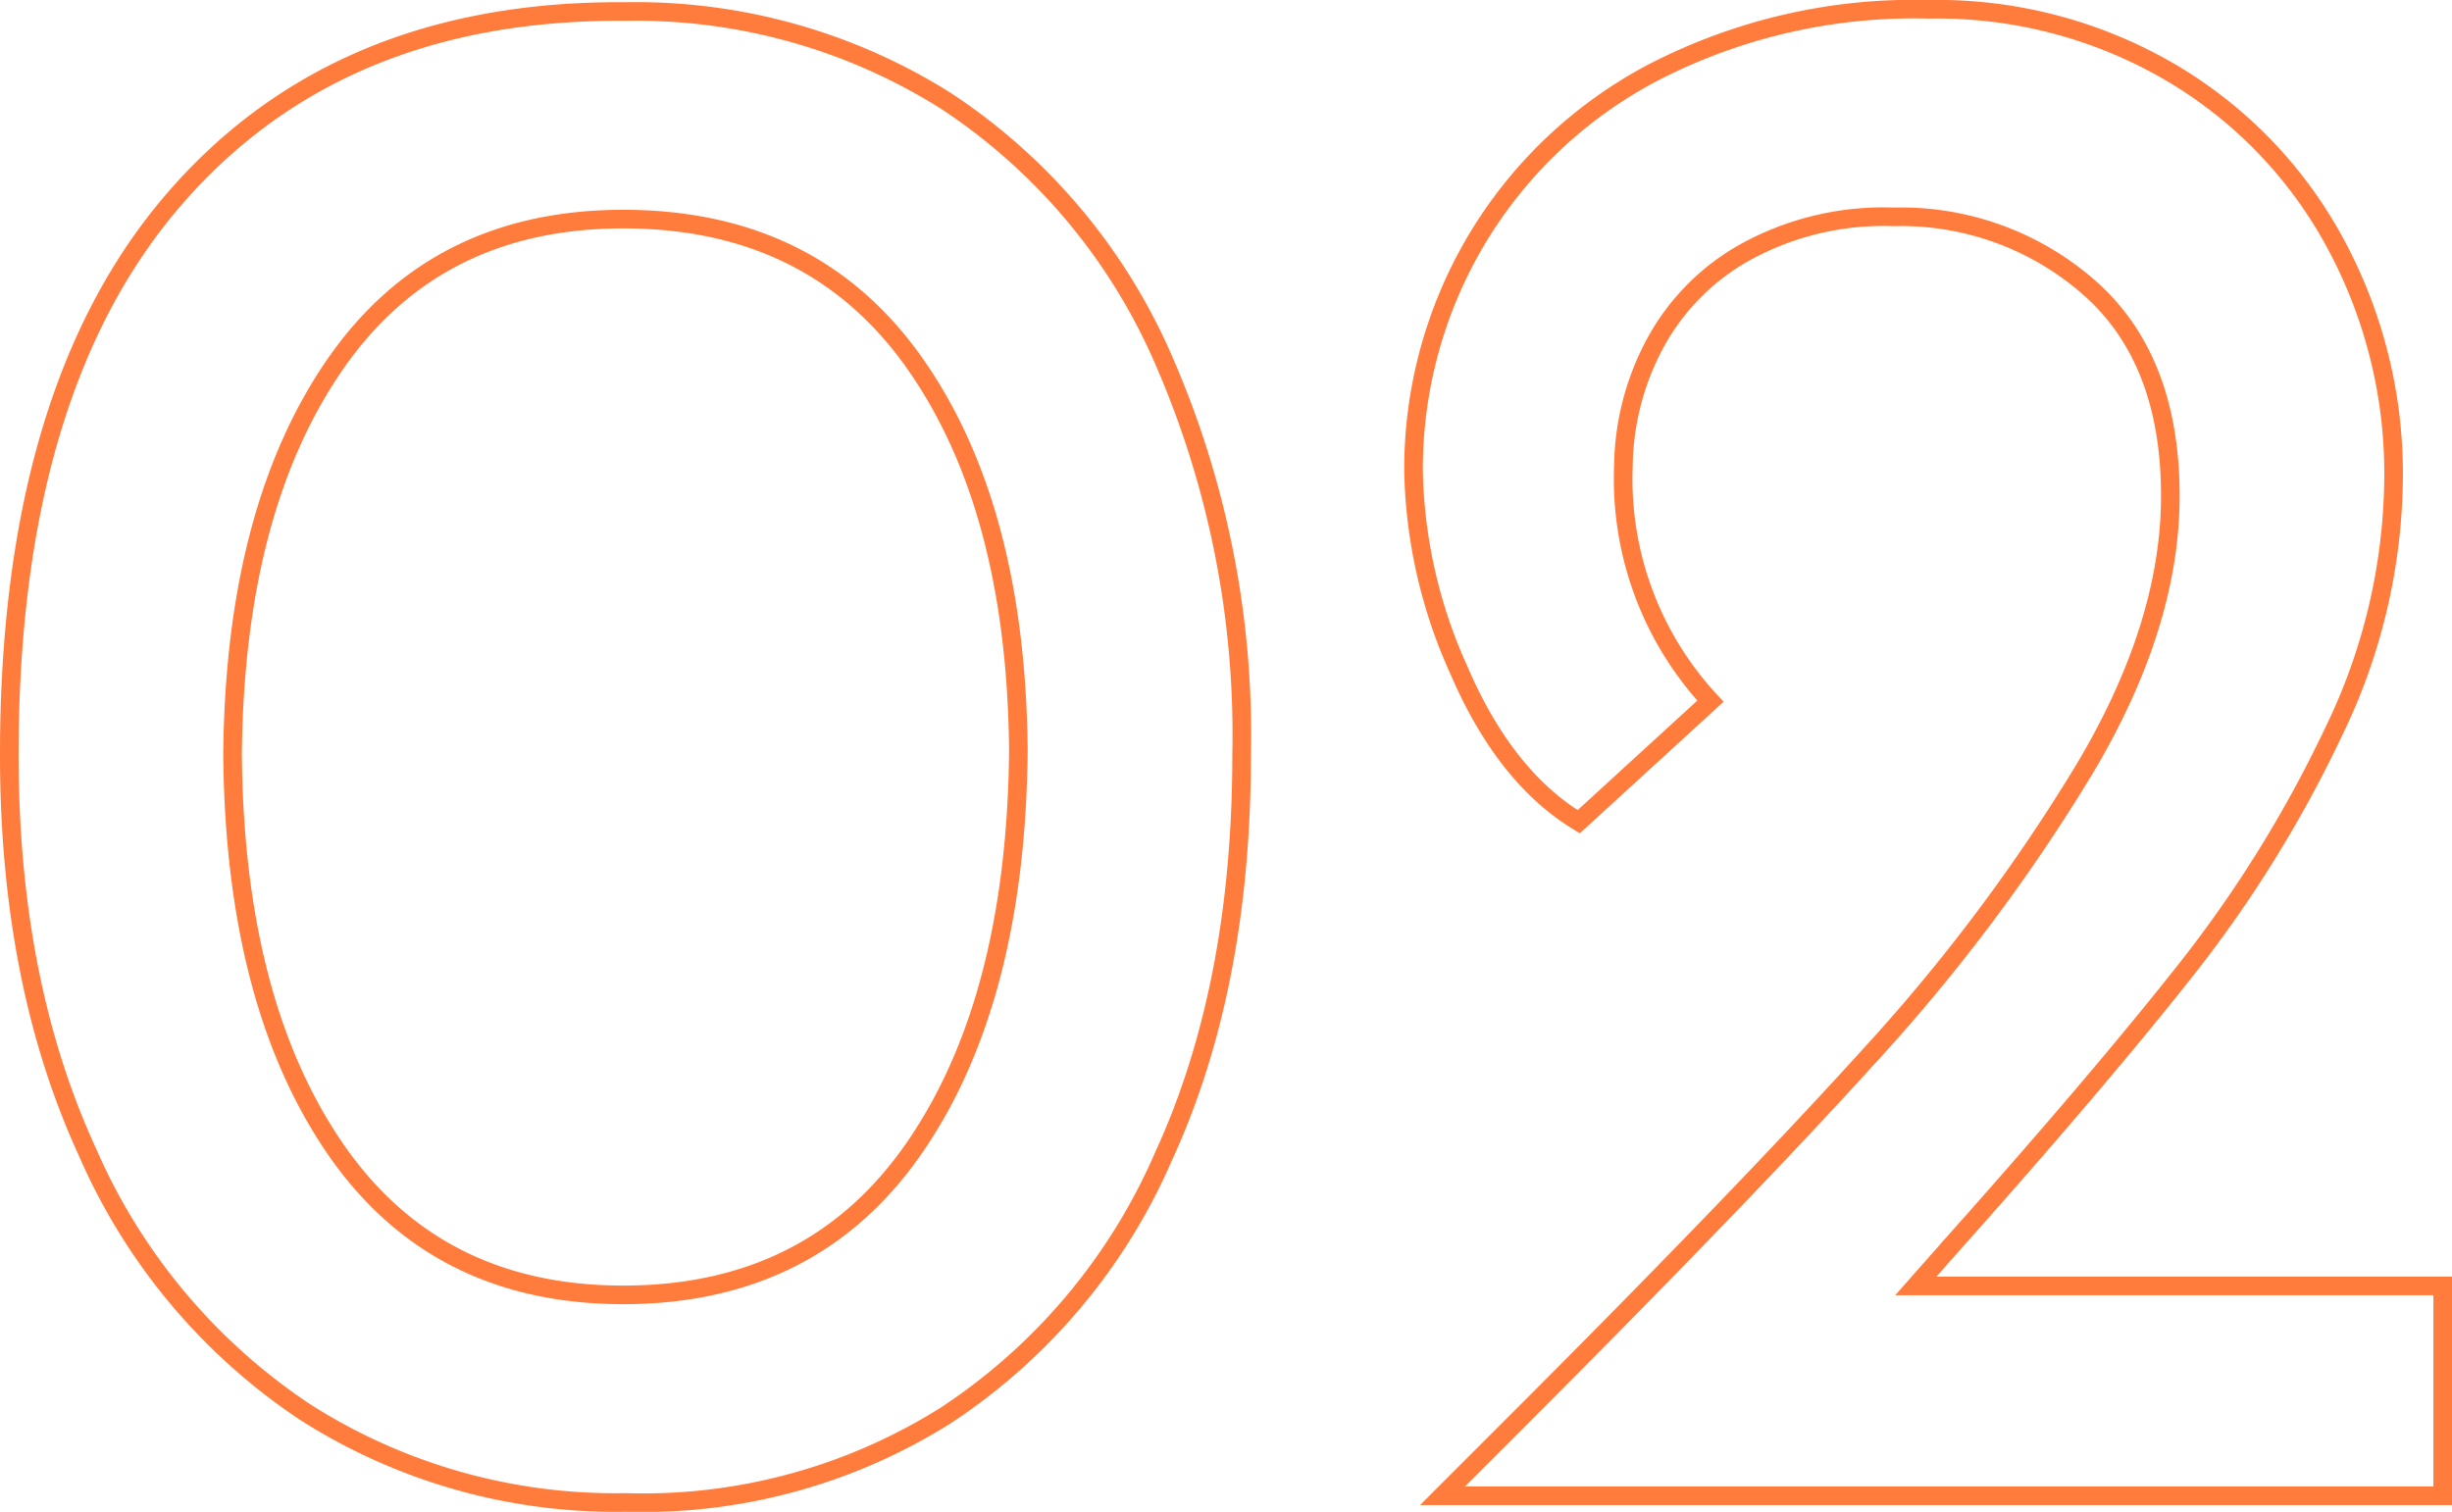 <svg xmlns="http://www.w3.org/2000/svg" width="131.8" height="81.283" viewBox="0 0 131.8 81.283"><defs><style>.a{fill:none;stroke:#ff7c3c;}</style></defs><path class="a" d="M37.44.36A30.96,30.96,0,0,1,20.22-4.5,32.19,32.19,0,0,1,8.52-18.48q-4.2-9.12-4.2-21.36,0-19.56,8.82-29.82T37.44-79.8A31.247,31.247,0,0,1,54.66-75a31.792,31.792,0,0,1,11.7,13.92,50.317,50.317,0,0,1,4.2,21.24q0,12.48-4.2,21.6A31.792,31.792,0,0,1,54.66-4.32,30.522,30.522,0,0,1,37.44.36ZM37.32-10.8q10.2,0,15.66-7.92t5.58-21.36q-.12-13.08-5.58-20.82T37.32-68.64q-10.08,0-15.48,7.8t-5.52,21q.12,13.32,5.52,21.18T37.32-10.8Zm97.8-.48V0H81.36l3.96-3.96Q97.56-16.2,104.4-23.76a97.085,97.085,0,0,0,11.46-15.3q4.62-7.74,4.62-14.7,0-7.32-4.32-11.16a15.328,15.328,0,0,0-10.56-3.84,15.369,15.369,0,0,0-8.22,2.04,12.338,12.338,0,0,0-4.8,5.16,14.292,14.292,0,0,0-1.5,6.24,17.539,17.539,0,0,0,4.68,12.6l-7.08,6.48q-3.96-2.4-6.42-8.1A27.175,27.175,0,0,1,79.8-55.08a24.135,24.135,0,0,1,3.3-12.3,24.119,24.119,0,0,1,9.54-9.12,30.519,30.519,0,0,1,14.88-3.42,24.811,24.811,0,0,1,13.02,3.42,23.709,23.709,0,0,1,8.82,9.18,26.029,26.029,0,0,1,3.12,12.6,31.716,31.716,0,0,1-3.24,13.68,66.753,66.753,0,0,1-7.98,12.84q-4.74,6-12.66,14.88l-1.8,2.04Z" transform="translate(-3.82 80.42)"/></svg>
